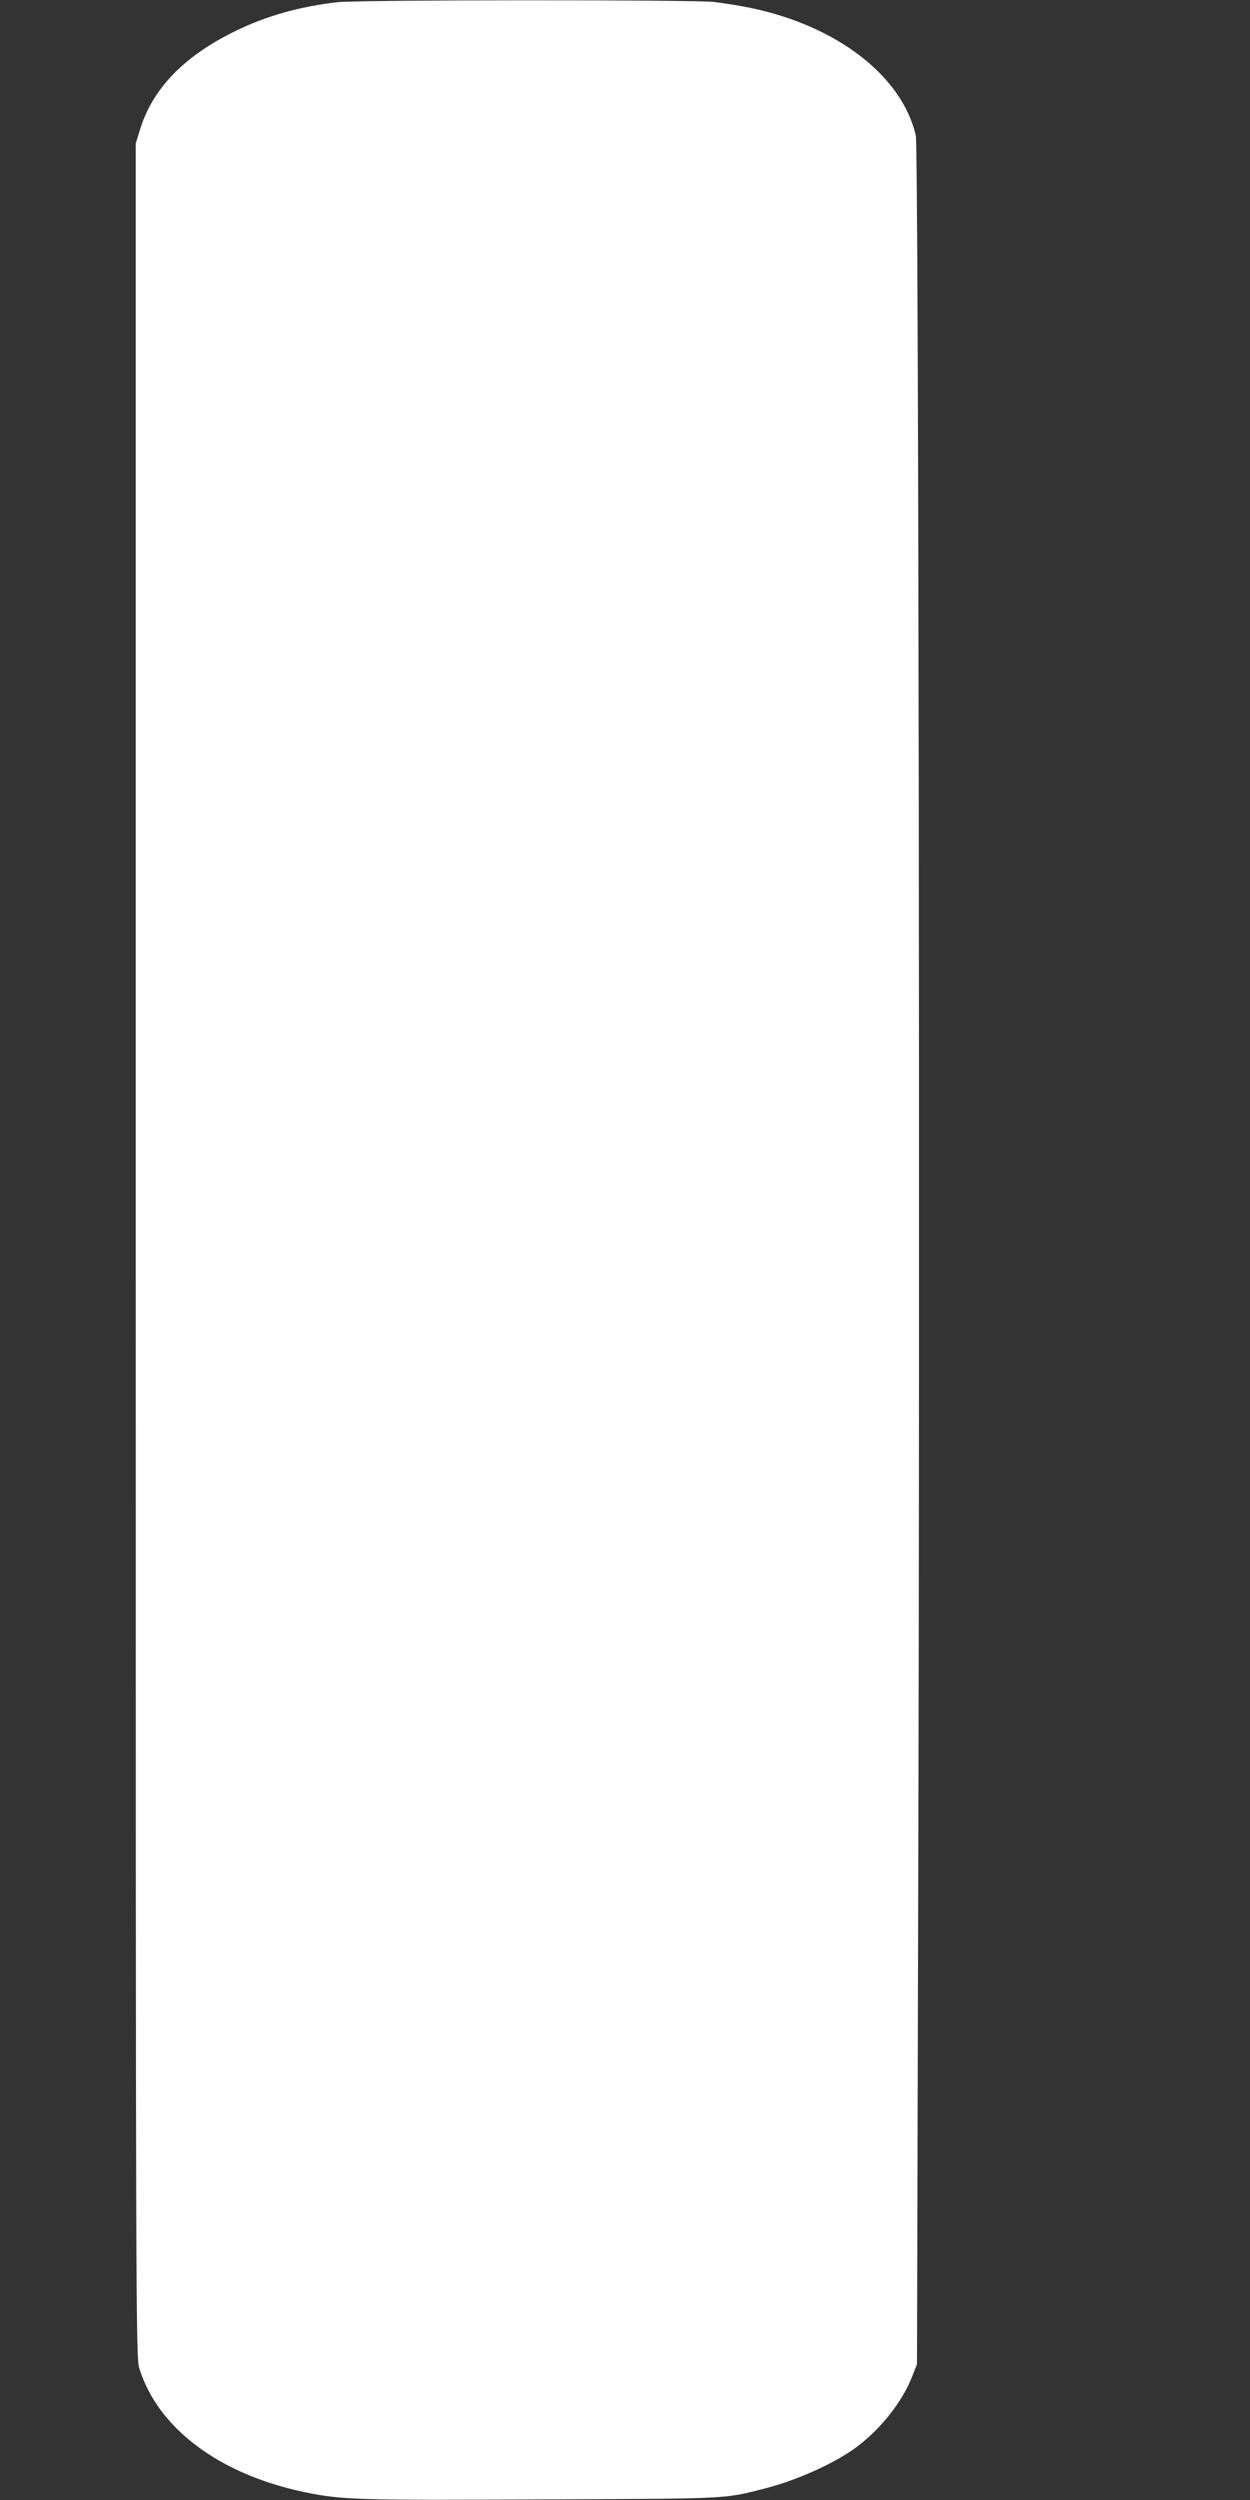 <?xml version="1.0" standalone="no"?>
<!DOCTYPE svg PUBLIC "-//W3C//DTD SVG 20010904//EN"
 "http://www.w3.org/TR/2001/REC-SVG-20010904/DTD/svg10.dtd">
<svg version="1.0" xmlns="http://www.w3.org/2000/svg"
 width="640pt" height="1280pt" viewBox="0 0 640 1280"
 preserveAspectRatio="xMidYMid meet">
<rect x="0" y="0" width="640" height="1280" fill="#333333" stroke="none"/>
<g transform="translate(0,1280) scale(0.1,-0.1)"
fill="#ffffff" stroke="none">
<path d="M1730 12789 c-194 -22 -366 -70 -525 -148 -262 -128 -422 -293 -487
-501 l-23 -75 0 -5665 c0 -5472 1 -5667 18 -5725 95 -307 408 -543 847 -635
188 -39 269 -42 1215 -37 976 4 930 2 1145 57 167 43 367 134 476 219 118 91
223 225 272 348 l27 68 6 2335 c10 3303 2 9011 -12 9075 -69 305 -404 564
-849 655 -52 11 -135 24 -185 30 -109 12 -1814 11 -1925 -1z"/>
</g>
</svg>
